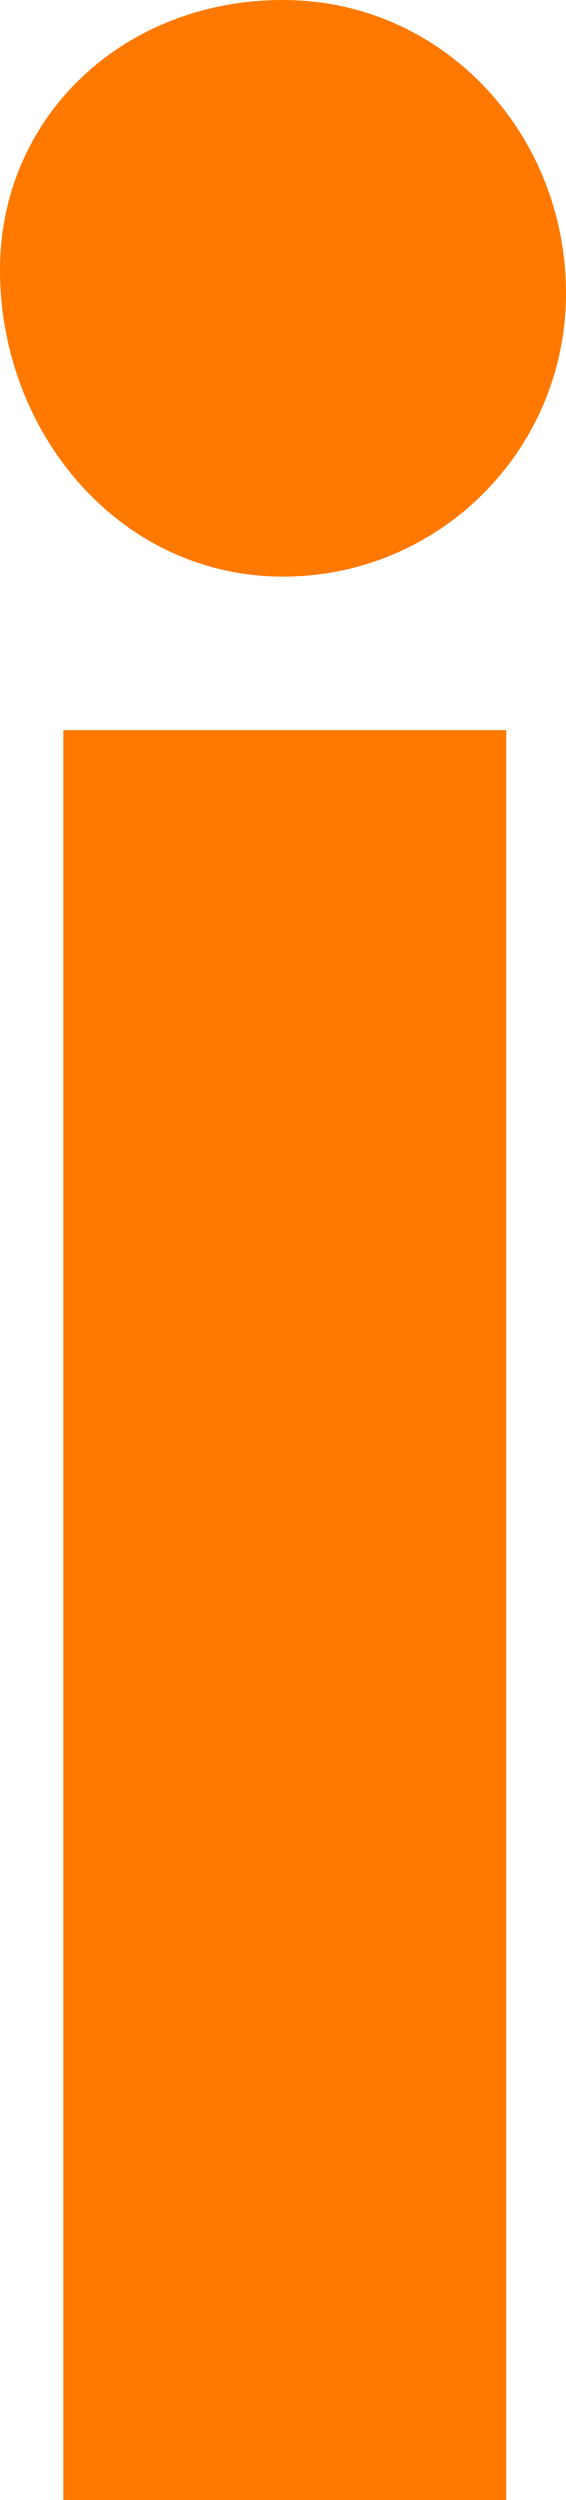 <svg viewBox="0 0 17.42 76.87" xmlns="http://www.w3.org/2000/svg"><g fill="#ff7900"><path d="m1.95 22.45h13.63v54.42h-13.63z"/><path d="m8.71 17.73c4.82 0 8.71-3.9 8.71-8.71 0-4.92-3.79-9.02-8.71-9.02s-8.71 3.59-8.71 8.3c0 5.02 3.69 9.43 8.71 9.43z"/></g></svg>